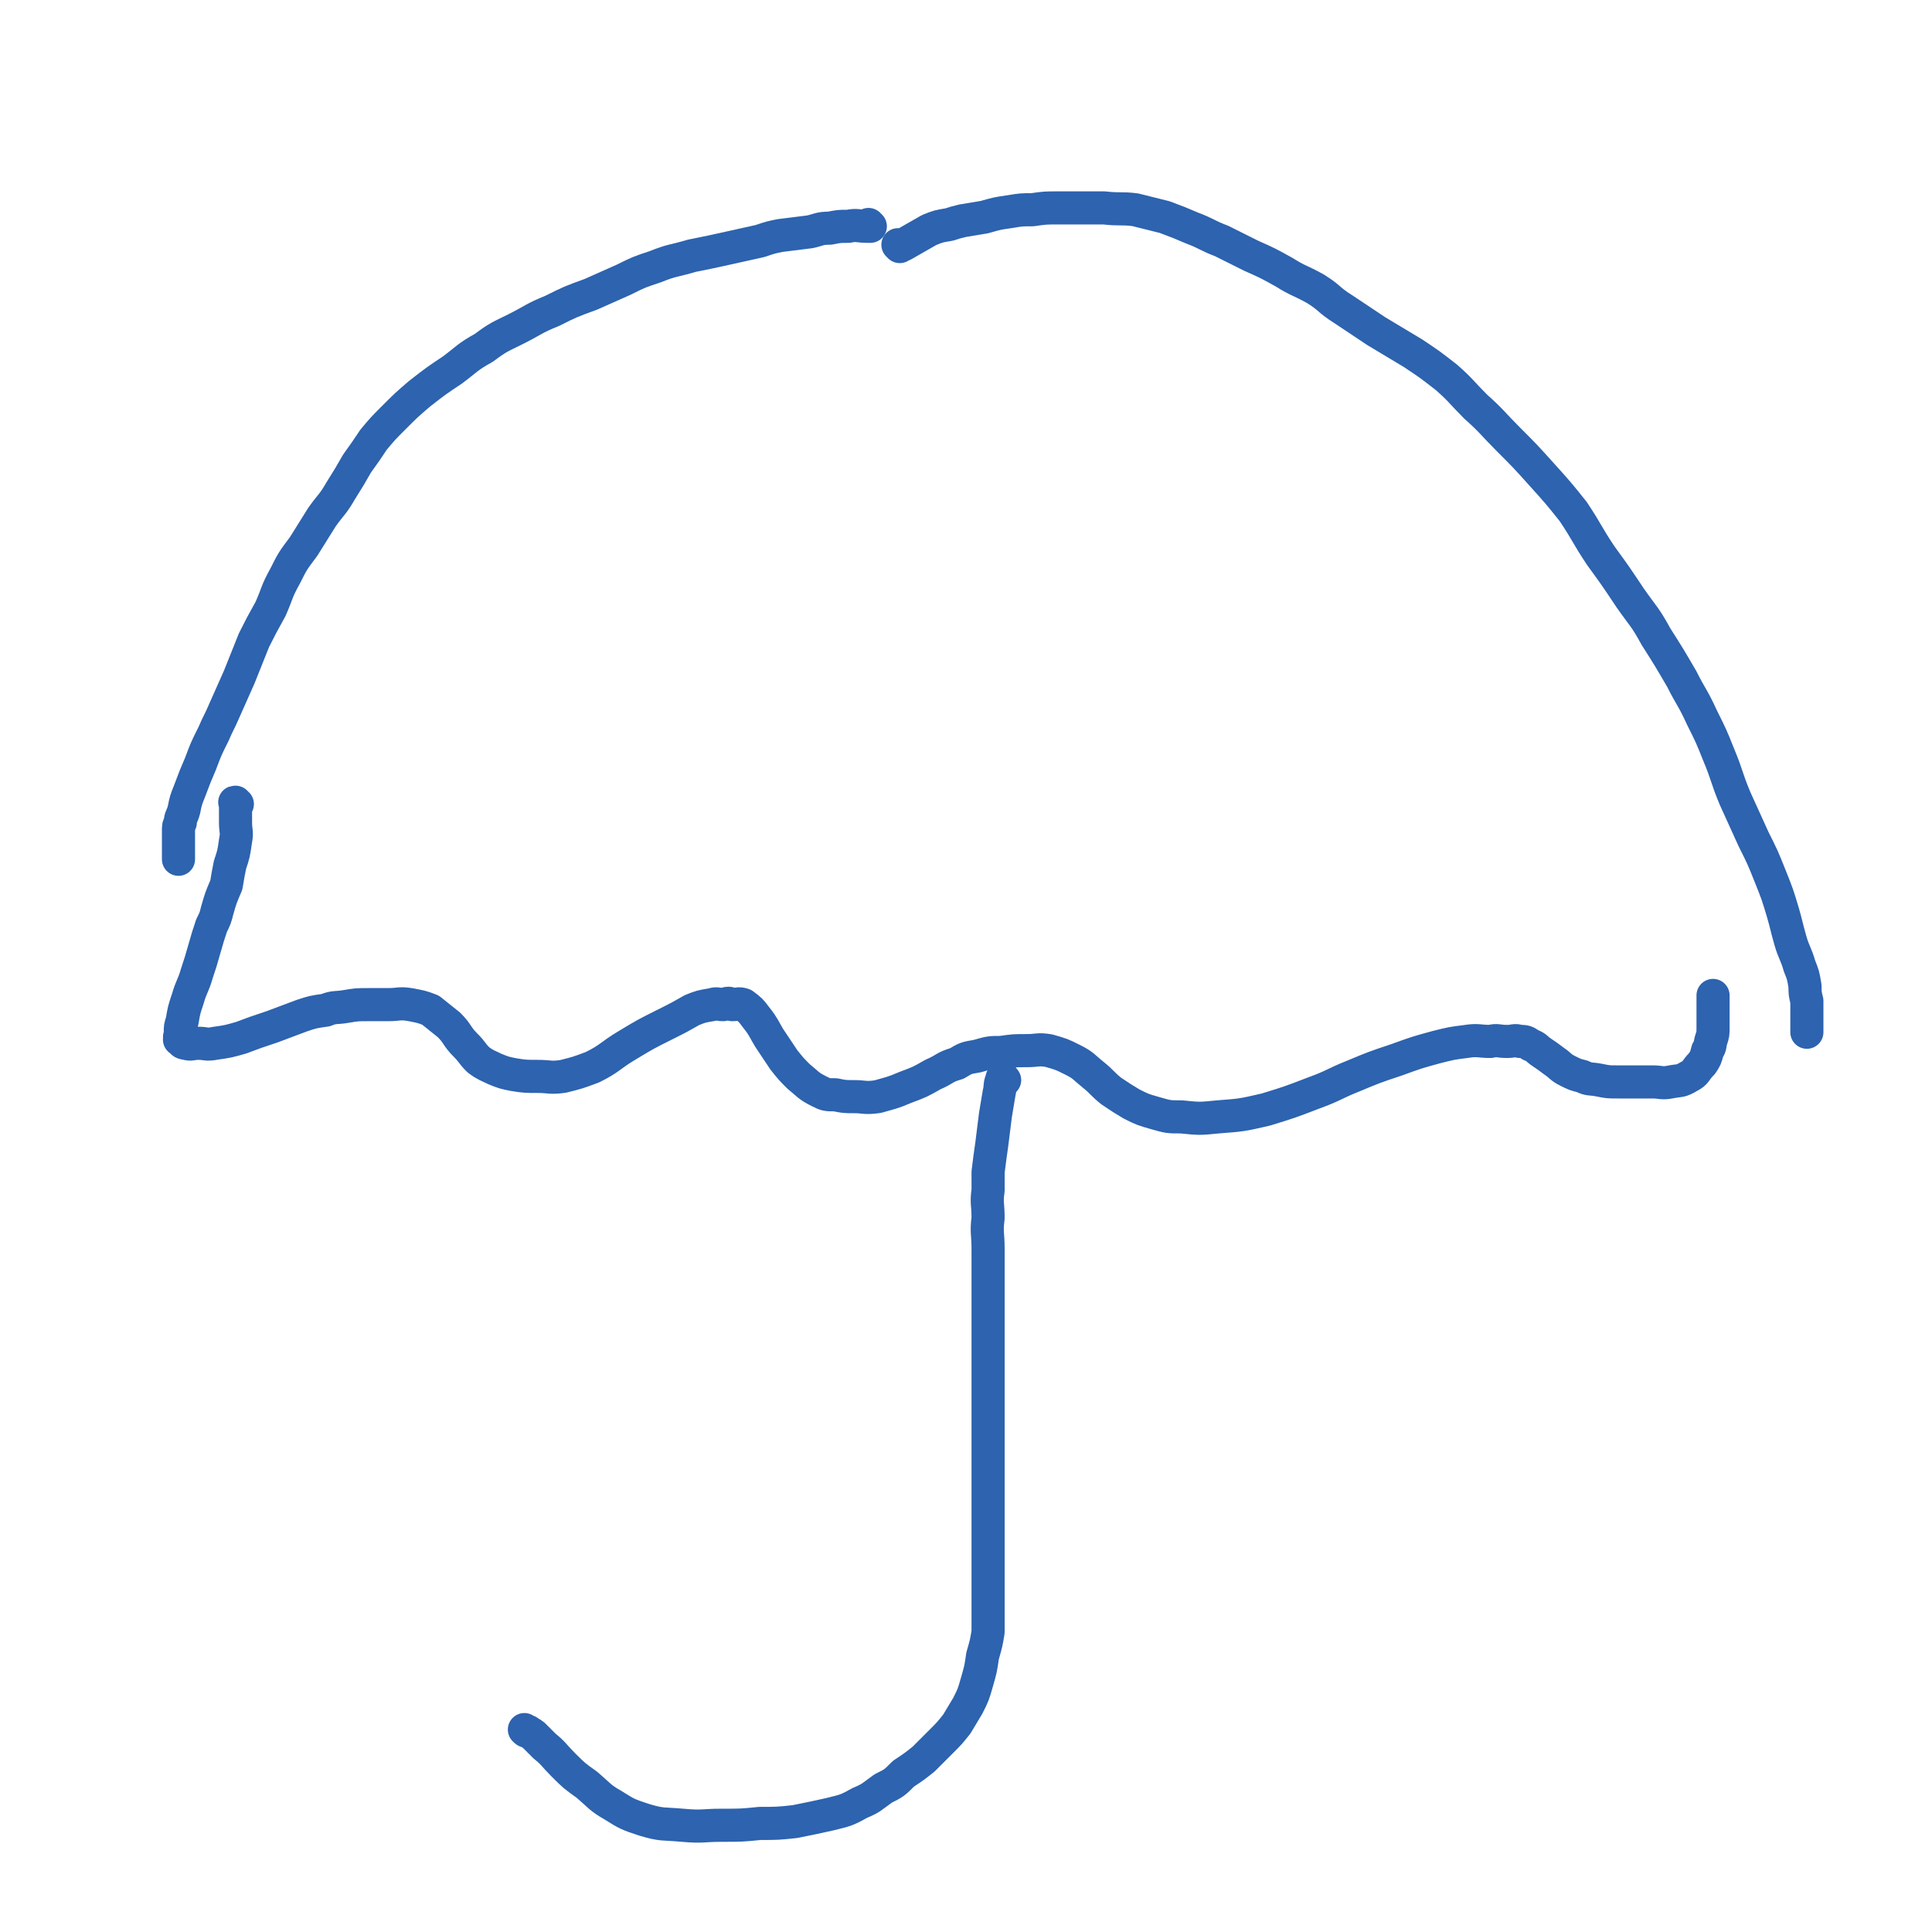 <svg viewBox='0 0 1050 1050' version='1.1' xmlns='http://www.w3.org/2000/svg' xmlns:xlink='http://www.w3.org/1999/xlink'><g fill='none' stroke='#2D63AF' stroke-width='18' stroke-linecap='round' stroke-linejoin='round'><path d='M473,123c0,0 -1,-1 -1,-1 0,0 0,0 1,1 0,0 0,0 0,0 -1,0 -1,0 -1,0 -6,0 -6,-1 -11,0 -5,0 -5,0 -10,1 -6,0 -6,1 -11,2 -8,1 -8,1 -16,2 -5,1 -5,1 -11,3 -9,2 -9,2 -18,4 -9,2 -9,2 -19,4 -10,3 -10,2 -20,6 -9,3 -9,3 -17,7 -9,4 -9,4 -18,8 -11,4 -11,4 -21,9 -10,4 -10,5 -20,10 -8,4 -9,4 -17,10 -9,5 -9,6 -17,12 -9,6 -9,6 -18,13 -7,6 -7,6 -14,13 -6,6 -6,6 -11,12 -4,6 -4,6 -9,13 -4,7 -4,7 -9,15 -4,7 -5,7 -10,14 -5,8 -5,8 -10,16 -6,8 -6,8 -10,16 -5,9 -4,9 -8,18 -5,9 -5,9 -9,17 -4,10 -4,10 -8,20 -4,9 -4,9 -8,18 -3,7 -3,6 -6,13 -4,8 -4,8 -7,16 -3,7 -3,7 -6,15 -2,5 -2,5 -3,10 -1,4 -2,4 -2,7 -1,2 -1,2 -1,4 0,0 0,0 0,1 0,7 0,8 0,15 '/><path d='M489,134c0,0 -1,-1 -1,-1 0,0 0,0 1,1 0,0 0,0 0,0 1,-1 0,-1 2,-1 7,-4 7,-4 14,-8 5,-2 5,-2 11,-3 3,-1 3,-1 7,-2 6,-1 6,-1 12,-2 7,-2 7,-2 14,-3 6,-1 6,-1 12,-1 7,-1 7,-1 14,-1 6,0 6,0 12,0 7,0 7,0 13,0 9,1 9,0 17,1 8,2 8,2 16,4 8,3 8,3 15,6 8,3 8,4 16,7 8,4 8,4 16,8 9,4 9,4 18,9 8,5 8,4 17,9 8,5 7,6 15,11 9,6 9,6 18,12 10,6 10,6 20,12 9,6 9,6 18,13 8,7 8,8 16,16 9,8 9,9 18,18 9,9 9,9 18,19 9,10 9,10 17,20 8,12 7,12 15,24 8,11 8,11 16,23 7,10 8,10 14,21 7,11 7,11 14,23 5,10 6,10 11,21 5,10 5,10 9,20 5,12 4,12 9,24 5,11 5,11 10,22 5,10 5,10 9,20 4,10 4,10 7,20 2,7 2,8 4,15 2,7 3,7 5,14 2,5 2,5 3,11 0,4 0,4 1,8 0,2 0,2 0,5 0,0 0,0 0,1 0,4 0,4 0,8 0,2 0,2 0,3 '/><path d='M129,437c-1,0 -1,-1 -1,-1 -1,0 0,0 0,1 0,0 0,0 0,0 0,5 0,5 0,10 0,5 1,5 0,10 -1,7 -1,7 -3,13 -1,5 -1,5 -2,11 -3,7 -3,7 -5,14 -1,4 -1,4 -3,8 -2,6 -2,6 -4,13 -2,7 -2,7 -4,13 -2,7 -3,7 -5,14 -2,6 -2,6 -3,12 -1,3 -1,3 -1,6 0,1 0,1 0,2 -1,1 0,1 0,1 0,0 0,0 0,1 0,0 -1,0 0,0 1,1 1,2 3,2 3,1 3,0 7,0 4,0 4,1 9,0 7,-1 7,-1 14,-3 8,-3 8,-3 17,-6 8,-3 8,-3 16,-6 6,-2 6,-2 13,-3 5,-2 5,-1 11,-2 6,-1 6,-1 12,-1 5,0 5,0 11,0 6,0 6,-1 12,0 5,1 6,1 11,3 5,4 5,4 10,8 5,5 4,6 9,11 4,4 3,4 7,8 4,3 5,3 9,5 5,2 5,2 10,3 6,1 7,1 13,1 7,0 7,1 14,0 8,-2 8,-2 16,-5 10,-5 9,-6 19,-12 10,-6 10,-6 20,-11 8,-4 8,-4 15,-8 5,-2 5,-2 11,-3 3,-1 3,0 6,0 3,-1 3,-1 5,0 3,0 3,-1 6,0 4,3 4,3 7,7 4,5 4,6 7,11 4,6 4,6 8,12 4,5 4,5 8,9 5,4 5,5 11,8 4,2 4,2 9,2 5,1 5,1 10,1 6,0 6,1 13,0 7,-2 8,-2 15,-5 8,-3 8,-3 15,-7 7,-3 6,-4 13,-6 5,-3 5,-3 11,-4 7,-2 7,-2 13,-2 7,-1 7,-1 14,-1 6,0 6,-1 12,0 7,2 7,2 13,5 6,3 6,4 11,8 5,4 5,5 10,9 6,4 6,4 11,7 6,3 6,3 13,5 7,2 7,2 14,2 10,1 10,1 20,0 13,-1 13,-1 26,-4 13,-4 13,-4 26,-9 11,-4 11,-5 21,-9 12,-5 12,-5 24,-9 11,-4 11,-4 22,-7 8,-2 8,-2 16,-3 6,-1 7,0 13,0 4,-1 4,0 9,0 4,0 4,-1 7,0 3,0 3,0 6,2 3,1 3,2 6,4 3,2 3,2 7,5 3,2 3,3 7,5 4,2 4,2 8,3 4,2 4,1 9,2 5,1 5,1 10,1 4,0 4,0 9,0 5,0 5,0 10,0 5,0 5,1 10,0 5,-1 5,0 10,-3 4,-2 3,-3 7,-7 2,-3 2,-3 3,-7 2,-3 1,-3 2,-6 1,-3 1,-3 1,-7 0,-3 0,-3 0,-7 0,-3 0,-3 0,-6 0,-1 0,-1 0,-3 0,-1 0,-1 0,-1 0,0 0,0 0,0 '/><path d='M546,587c-1,0 -1,-1 -1,-1 -1,0 0,0 0,0 0,0 0,0 0,0 0,1 0,-1 0,0 -2,3 -1,4 -2,8 -1,6 -1,6 -2,12 -1,8 -1,8 -2,16 -1,7 -1,7 -2,15 0,5 0,5 0,10 -1,7 0,7 0,15 -1,8 0,8 0,17 0,10 0,10 0,20 0,9 0,9 0,19 0,10 0,10 0,20 0,10 0,10 0,20 0,10 0,10 0,19 0,7 0,7 0,14 0,8 0,8 0,15 0,9 0,9 0,17 0,9 0,9 0,18 0,8 0,8 0,16 0,8 0,8 0,15 0,7 0,7 0,15 -1,6 -1,6 -3,13 -1,7 -1,7 -3,14 -2,7 -2,7 -5,13 -3,5 -3,5 -6,10 -4,5 -4,5 -8,9 -5,5 -5,5 -10,10 -5,4 -5,4 -11,8 -5,5 -5,5 -11,8 -7,5 -6,5 -13,8 -7,4 -8,4 -16,6 -9,2 -9,2 -19,4 -9,1 -10,1 -19,1 -10,1 -10,1 -21,1 -10,0 -10,1 -21,0 -11,-1 -11,0 -21,-3 -9,-3 -9,-3 -17,-8 -7,-4 -7,-5 -14,-11 -7,-5 -7,-5 -13,-11 -5,-5 -5,-6 -10,-10 -3,-3 -3,-3 -6,-6 -1,-1 -2,-1 -3,-2 -1,0 -1,0 -2,-1 0,0 0,0 0,0 0,0 0,0 0,0 '/></g>
</svg>